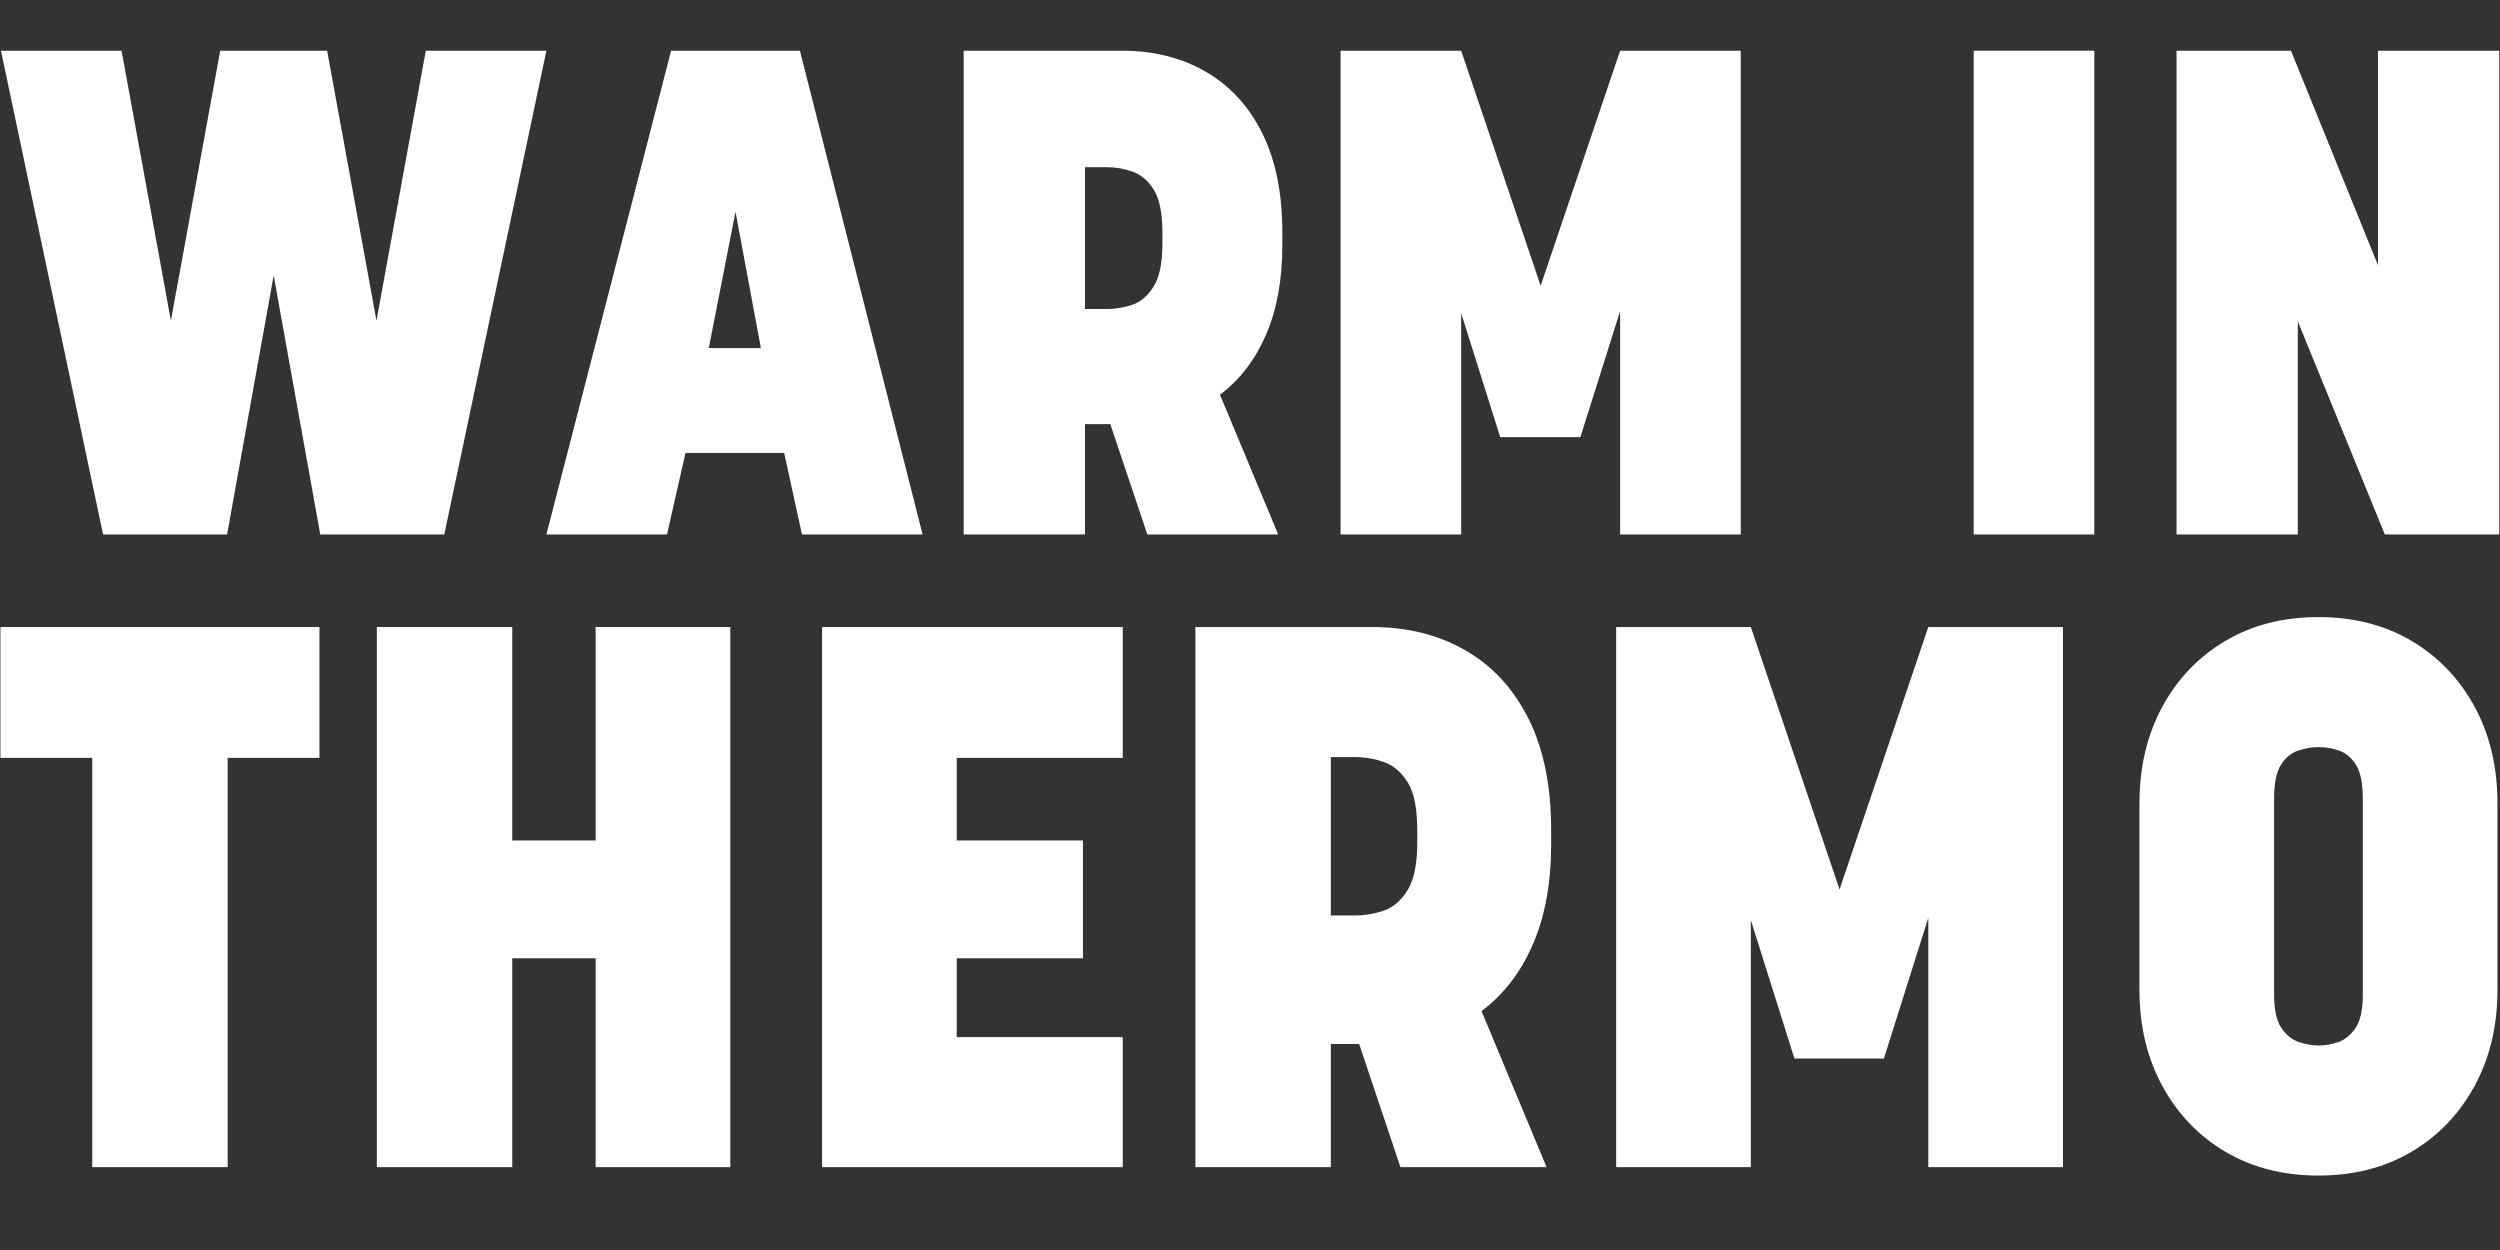 <svg xmlns="http://www.w3.org/2000/svg" xmlns:xlink="http://www.w3.org/1999/xlink" width="4000" zoomAndPan="magnify" viewBox="0 0 3000 1500" height="2000" preserveAspectRatio="xMidYMid meet" version="1.0"><rect x="0" y="0" width="3000" height="1500" fill="#333333" stroke="none"/><defs><g/></defs><g fill="#ffffff" fill-opacity="1"><g transform="translate(1.153, 641.359)"><g><path d="M 122.516 0 L 0 -580.516 L 144.719 -580.516 L 203.922 -256.547 L 263.125 -580.516 L 391.406 -580.516 L 450.609 -256.547 L 509.812 -580.516 L 654.531 -580.516 L 532 0 L 383.172 0 L 327.266 -310.812 L 271.344 0 Z M 122.516 0 "/></g></g></g><g fill="#ffffff" fill-opacity="1"><g transform="translate(655.673, 641.359)"><g><path d="M 226.953 -387.281 L 194.875 -223.656 L 257.375 -223.656 Z M 306.703 0 L 285.328 -97.844 L 166.922 -97.844 L 144.719 0 L 0 0 L 149.656 -580.516 L 304.234 -580.516 L 451.422 0 Z M 306.703 0 "/></g></g></g><g fill="#ffffff" fill-opacity="1"><g transform="translate(1107.095, 641.359)"><g><path d="M 194.875 0 L 49.344 0 L 49.344 -580.516 L 239.281 -580.516 C 277.102 -580.516 310.539 -572.156 339.594 -555.438 C 368.645 -538.719 391.254 -514.188 407.422 -481.844 C 423.598 -449.5 431.688 -409.758 431.688 -362.625 L 431.688 -347 C 431.688 -305.332 425.109 -269.426 411.953 -239.281 C 398.797 -209.133 380.43 -185.289 356.859 -167.75 L 426.75 0 L 269.703 0 L 225.297 -132.391 L 194.875 -132.391 Z M 221.188 -440.734 L 194.875 -440.734 L 194.875 -270.531 L 221.188 -270.531 C 231.051 -270.531 241.055 -272.172 251.203 -275.453 C 261.348 -278.742 269.984 -286.008 277.109 -297.25 C 284.234 -308.488 287.797 -325.617 287.797 -348.641 L 287.797 -361.797 C 287.797 -385.367 284.367 -402.633 277.516 -413.594 C 270.66 -424.562 262.16 -431.828 252.016 -435.391 C 241.879 -438.953 231.602 -440.734 221.188 -440.734 Z M 221.188 -440.734 "/></g></g></g><g fill="#ffffff" fill-opacity="1"><g transform="translate(1559.338, 641.359)"><g><path d="M 240.922 -116.766 L 194.062 -265.594 L 194.062 0 L 49.344 0 L 49.344 -580.516 L 194.062 -580.516 L 289.438 -298.484 L 384.828 -580.516 L 529.547 -580.516 L 529.547 0 L 384.828 0 L 384.828 -268.062 L 337.125 -116.766 Z M 240.922 -116.766 "/></g></g></g><g fill="#ffffff" fill-opacity="1"><g transform="translate(2138.21, 641.359)"><g/></g></g><g fill="#ffffff" fill-opacity="1"><g transform="translate(2319.108, 641.359)"><g><path d="M 194.062 -580.516 L 194.062 0 L 49.344 0 L 49.344 -580.516 Z M 194.062 -580.516 "/></g></g></g><g fill="#ffffff" fill-opacity="1"><g transform="translate(2562.497, 641.359)"><g><path d="M 436.625 -580.516 L 436.625 0 L 299.312 0 L 194.875 -255.719 L 194.875 0 L 49.344 0 L 49.344 -580.516 L 186.656 -580.516 L 291.078 -323.156 L 291.078 -580.516 Z M 436.625 -580.516 "/></g></g></g><g fill="#ffffff" fill-opacity="1"><g transform="translate(-13.233, 1400.566)"><g><path d="M 396.594 -648.125 L 396.594 -491.141 L 286.422 -491.141 L 286.422 0 L 123.938 0 L 123.938 -491.141 L 13.766 -491.141 L 13.766 -648.125 Z M 396.594 -648.125 "/></g></g></g><g fill="#ffffff" fill-opacity="1"><g transform="translate(397.124, 1400.566)"><g><path d="M 217.578 -250.625 L 217.578 0 L 55.078 0 L 55.078 -648.125 L 217.578 -648.125 L 217.578 -392 L 317.641 -392 L 317.641 -648.125 L 479.219 -648.125 L 479.219 0 L 317.641 0 L 317.641 -250.625 Z M 217.578 -250.625 "/></g></g></g><g fill="#ffffff" fill-opacity="1"><g transform="translate(931.414, 1400.566)"><g><path d="M 415.875 -648.125 L 415.875 -491.141 L 216.656 -491.141 L 216.656 -392 L 368.125 -392 L 368.125 -250.625 L 216.656 -250.625 L 216.656 -156.062 L 415.875 -156.062 L 415.875 0 L 55.078 0 L 55.078 -648.125 Z M 415.875 -648.125 "/></g></g></g><g fill="#ffffff" fill-opacity="1"><g transform="translate(1379.411, 1400.566)"><g><path d="M 217.578 0 L 55.078 0 L 55.078 -648.125 L 267.141 -648.125 C 309.367 -648.125 346.703 -638.789 379.141 -620.125 C 411.578 -601.457 436.82 -574.066 454.875 -537.953 C 472.938 -501.848 481.969 -457.484 481.969 -404.859 L 481.969 -387.406 C 481.969 -340.895 474.625 -300.805 459.938 -267.141 C 445.25 -233.484 424.742 -206.863 398.422 -187.281 L 476.453 0 L 301.109 0 L 251.547 -147.797 L 217.578 -147.797 Z M 246.953 -492.062 L 217.578 -492.062 L 217.578 -302.031 L 246.953 -302.031 C 257.961 -302.031 269.129 -303.863 280.453 -307.531 C 291.773 -311.207 301.414 -319.316 309.375 -331.859 C 317.332 -344.41 321.312 -363.539 321.312 -389.25 L 321.312 -403.938 C 321.312 -430.25 317.484 -449.523 309.828 -461.766 C 302.18 -474.004 292.695 -482.113 281.375 -486.094 C 270.051 -490.07 258.578 -492.062 246.953 -492.062 Z M 246.953 -492.062 "/></g></g></g><g fill="#ffffff" fill-opacity="1"><g transform="translate(1884.325, 1400.566)"><g><path d="M 268.984 -130.359 L 216.656 -296.531 L 216.656 0 L 55.078 0 L 55.078 -648.125 L 216.656 -648.125 L 323.141 -333.25 L 429.641 -648.125 L 591.219 -648.125 L 591.219 0 L 429.641 0 L 429.641 -299.281 L 376.391 -130.359 Z M 268.984 -130.359 "/></g></g></g><g fill="#ffffff" fill-opacity="1"><g transform="translate(2530.614, 1400.566)"><g><path d="M 251.547 10.094 C 209.316 10.094 172.133 0.609 140 -18.359 C 107.863 -37.328 82.613 -63.641 64.25 -97.297 C 45.895 -130.961 36.719 -169.523 36.719 -212.984 L 36.719 -436.062 C 36.719 -480.125 45.895 -518.984 64.25 -552.641 C 82.613 -586.305 107.863 -612.625 140 -631.594 C 172.133 -650.57 209.316 -660.062 251.547 -660.062 C 293.773 -660.062 330.953 -650.57 363.078 -631.594 C 395.211 -612.625 420.457 -586.305 438.812 -552.641 C 457.176 -518.984 466.359 -480.125 466.359 -436.062 L 466.359 -212.984 C 466.359 -169.523 457.176 -130.961 438.812 -97.297 C 420.457 -63.641 395.211 -37.328 363.078 -18.359 C 330.953 0.609 293.773 10.094 251.547 10.094 Z M 251.547 -504 C 243.586 -504 235.473 -502.617 227.203 -499.859 C 218.941 -497.109 212.055 -491.445 206.547 -482.875 C 201.047 -474.312 198.297 -460.547 198.297 -441.578 L 198.297 -207.469 C 198.297 -189.113 201.203 -175.648 207.016 -167.078 C 212.828 -158.516 219.863 -152.852 228.125 -150.094 C 236.395 -147.344 244.203 -145.969 251.547 -145.969 C 259.492 -145.969 267.445 -147.344 275.406 -150.094 C 283.363 -152.852 290.25 -158.516 296.062 -167.078 C 301.875 -175.648 304.781 -189.113 304.781 -207.469 L 304.781 -441.578 C 304.781 -460.547 302.023 -474.312 296.516 -482.875 C 291.016 -491.445 284.285 -497.109 276.328 -499.859 C 268.367 -502.617 260.109 -504 251.547 -504 Z M 251.547 -504 "/></g></g></g></svg>